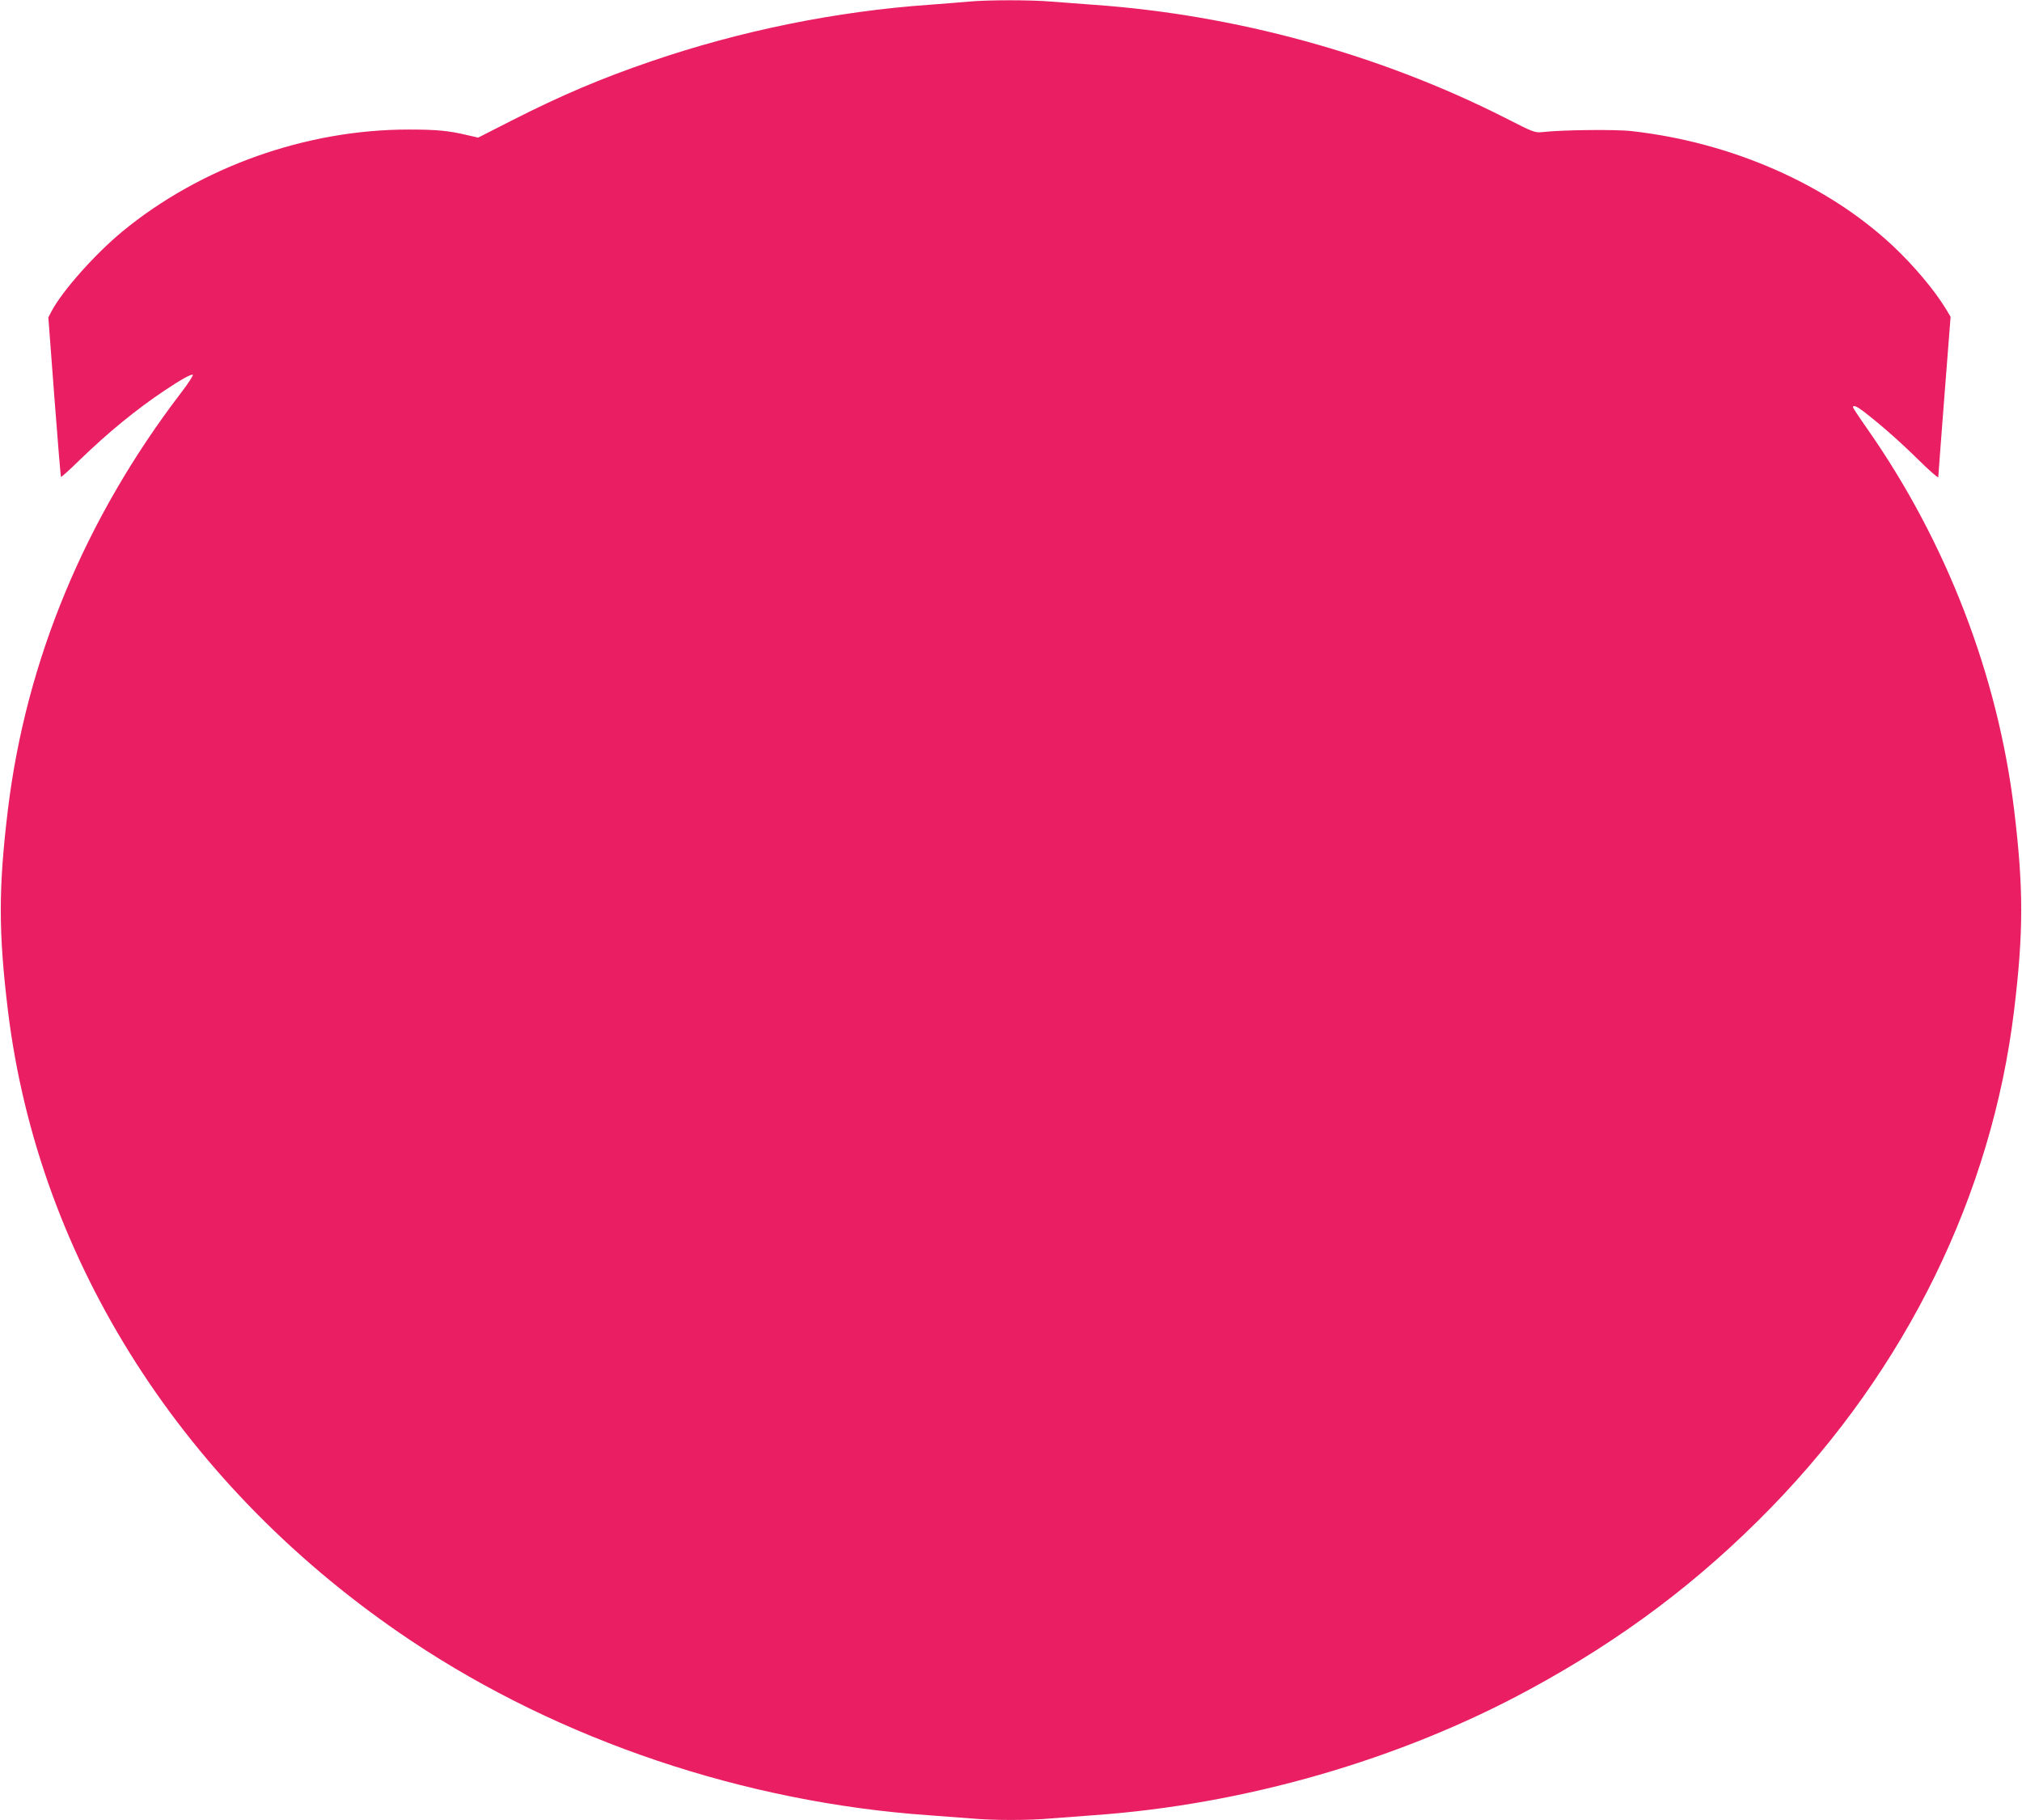 <?xml version="1.0" standalone="no"?>
<!DOCTYPE svg PUBLIC "-//W3C//DTD SVG 20010904//EN"
 "http://www.w3.org/TR/2001/REC-SVG-20010904/DTD/svg10.dtd">
<svg version="1.0" xmlns="http://www.w3.org/2000/svg"
 width="1280pt" height="1152pt" viewBox="0 0 1280 1152"
 preserveAspectRatio="xMidYMid meet">
<g transform="translate(0,1152) scale(0.1,-0.1)"
fill="#e91e63" stroke="none">
<path d="M6135 11510 c-44 -4 -156 -13 -250 -20 -588 -41 -1197 -164 -1766
-359 -315 -108 -565 -214 -878 -373 l-214 -109 -66 15 c-121 29 -195 36 -376
36 -648 0 -1314 -237 -1810 -645 -172 -142 -377 -372 -447 -502 l-22 -42 38
-503 c21 -277 40 -505 42 -507 2 -2 57 47 121 110 178 172 355 317 533 436
106 71 168 105 180 101 6 -2 -27 -53 -73 -113 -608 -795 -982 -1694 -1097
-2640 -60 -496 -60 -774 0 -1270 193 -1588 1118 -3033 2555 -3992 945 -630
2107 -1021 3275 -1103 85 -6 205 -15 266 -20 141 -13 367 -13 508 0 61 5 181
14 266 20 957 67 1939 350 2760 795 589 319 1077 686 1530 1151 859 882 1399
1984 1540 3149 60 496 60 774 0 1270 -103 851 -429 1696 -929 2410 -50 71 -91
133 -91 137 0 16 23 7 64 -24 111 -85 233 -193 349 -307 70 -69 127 -119 127
-111 0 8 18 240 39 515 l39 500 -30 50 c-76 124 -204 275 -338 401 -417 389
-1019 653 -1650 724 -101 12 -447 8 -565 -6 -48 -5 -57 -2 -235 89 -795 403
-1708 654 -2610 717 -85 6 -205 15 -266 20 -126 11 -400 11 -519 0z"/>
</g>
</svg>

